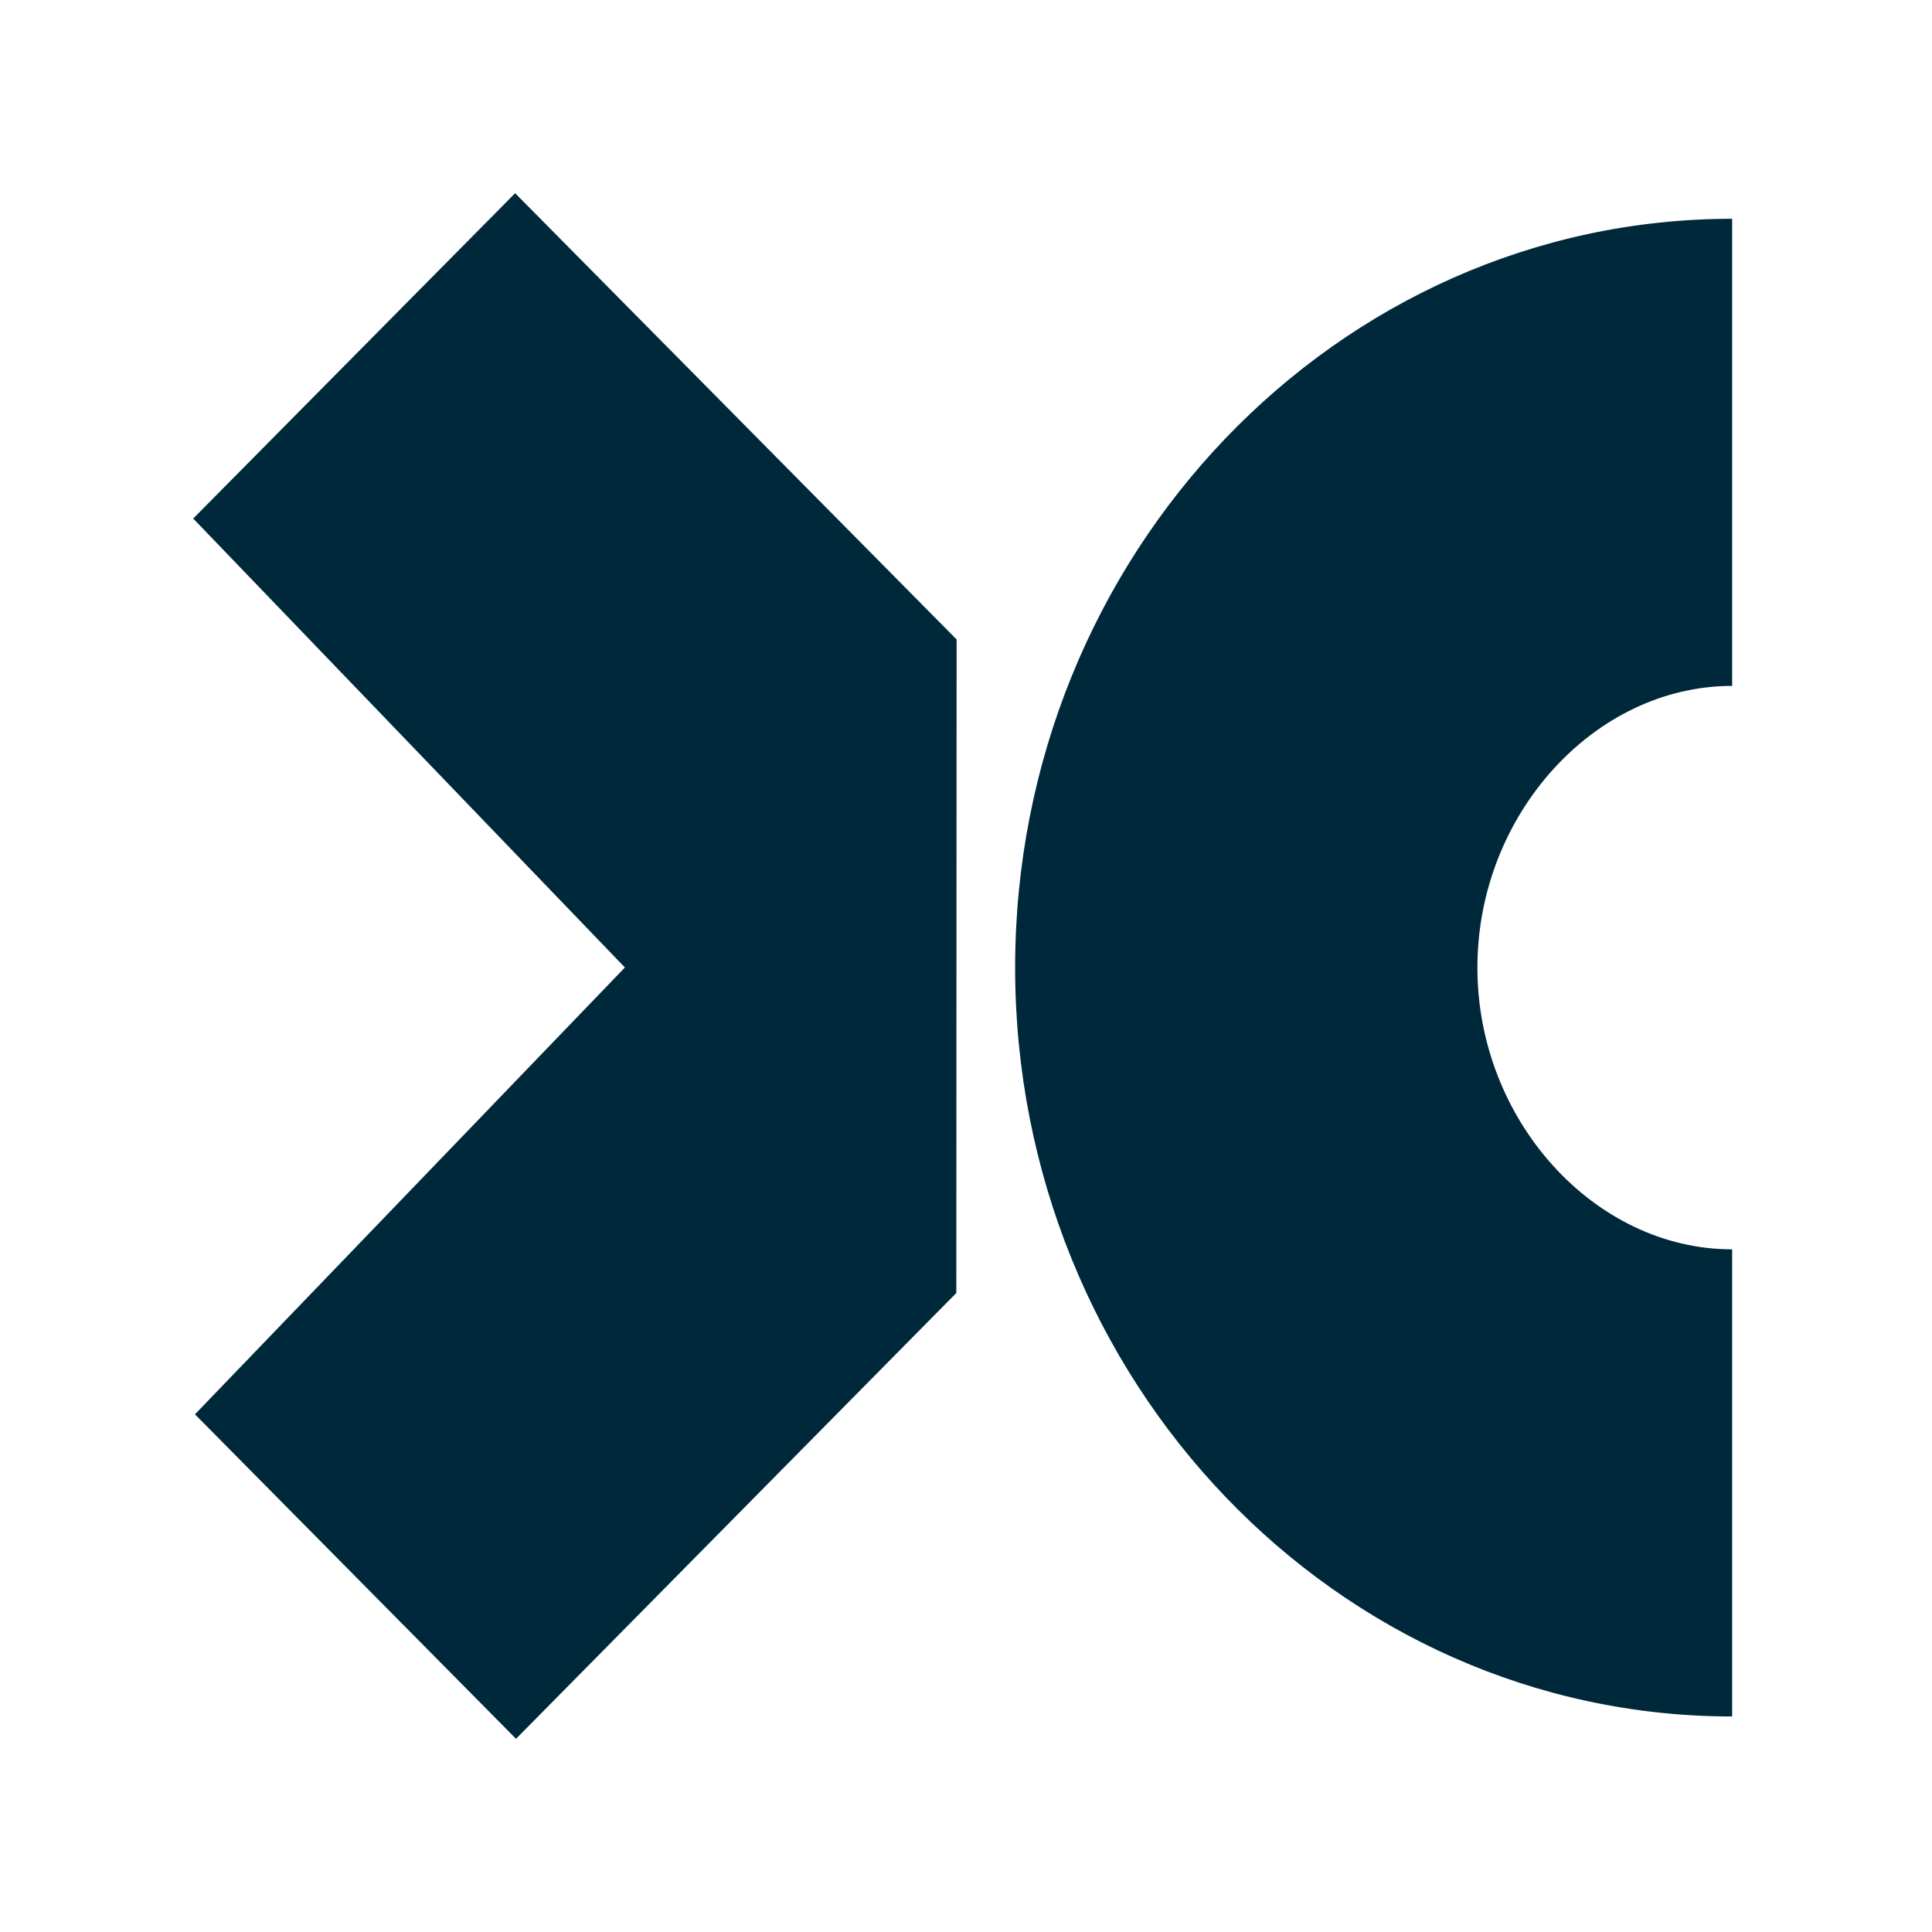 <?xml version="1.0" encoding="utf-8"?><svg width="100" height="100" viewBox="0 0 100 100" fill="none" xmlns="http://www.w3.org/2000/svg">
<path fill-rule="evenodd" clip-rule="evenodd" d="M49.514 33.098L26.663 10L10 26.84L32.344 50.077L10.091 73.205L26.709 90L49.499 66.925L49.514 33.098Z" fill="#00283B"/>
<path d="M89.656 88.844C69.206 88.844 52.543 71.456 52.543 50.084C52.543 28.712 69.206 11.324 89.656 11.324V35.502C82.514 35.502 76.47 42.177 76.47 50.084C76.47 57.992 82.529 64.666 89.656 64.666V88.844Z" fill="#00283B"/>
</svg>
